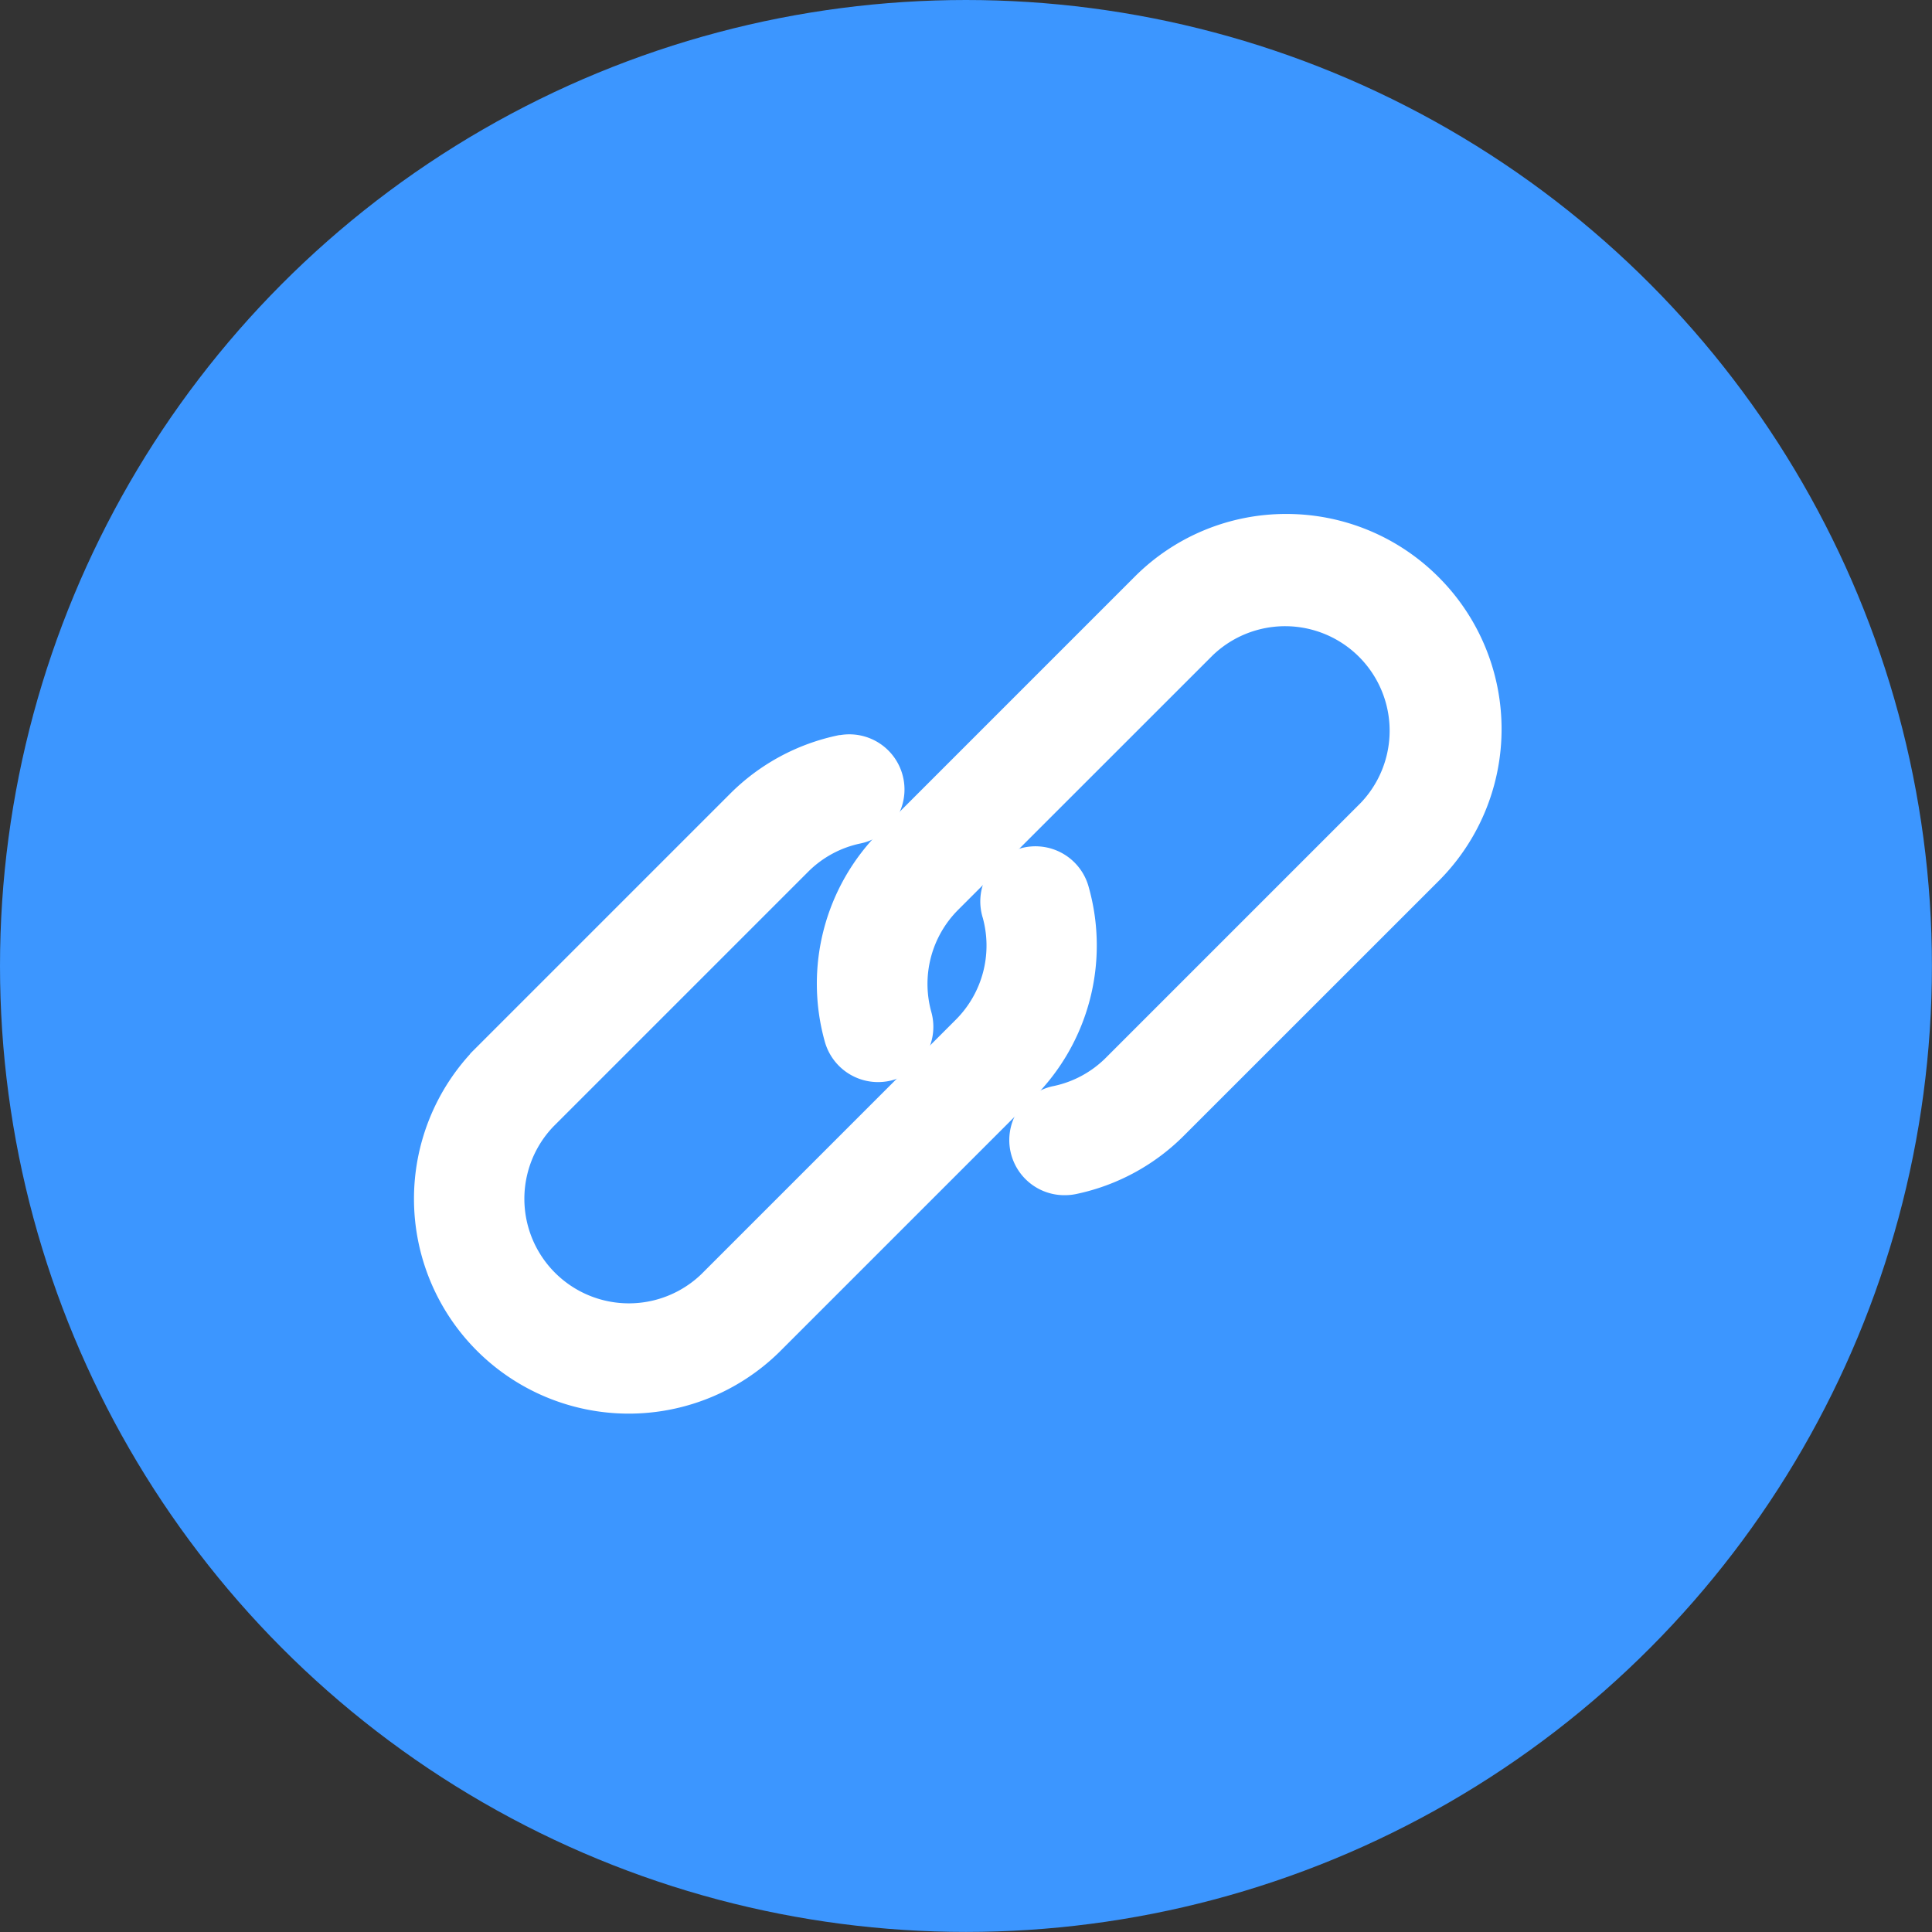 <svg xmlns="http://www.w3.org/2000/svg" width="27.595" height="27.595" viewBox="0 0 27.595 27.595"><rect x="0" y="0" width="27.595" height="27.595" fill="#333333" stroke="none"/><defs><style>.a{fill:#3c96ff;}.b{fill:#fff;stroke:#fff;stroke-width:0.5px;}</style></defs><g transform="translate(0)"><circle class="a" cx="13.797" cy="13.797" r="13.797" transform="translate(0)"/></g><g transform="translate(6.157 7.591)"><g transform="translate(5.759 0)"><path class="b" d="M191.307,43.247a2.817,2.817,0,0,0-1.994-.826h0a2.8,2.8,0,0,0-1.992.825l-3.64,3.64a2.822,2.822,0,0,0-.72,2.756A.538.538,0,1,0,184,49.35a1.747,1.747,0,0,1,.446-1.7l3.64-3.639a1.743,1.743,0,0,1,2.465,2.464l-3.64,3.64a1.737,1.737,0,0,1-.872.472.537.537,0,0,0,.111,1.064.532.532,0,0,0,.112-.012,2.809,2.809,0,0,0,1.409-.764l3.64-3.639A2.818,2.818,0,0,0,191.307,43.247Z" transform="translate(-182.855 -42.421)"/></g><g transform="translate(0 3.15)"><g transform="translate(0 0)"><path class="b" d="M9.154,144.458a.538.538,0,1,0-1.035.292,1.747,1.747,0,0,1-.446,1.7l-3.64,3.64a1.743,1.743,0,0,1-2.465-2.464l3.64-3.64a1.735,1.735,0,0,1,.871-.472.537.537,0,1,0-.211-1.054l-.011,0a2.814,2.814,0,0,0-1.409.764l-3.64,3.64a2.818,2.818,0,0,0,3.985,3.985l3.64-3.64A2.822,2.822,0,0,0,9.154,144.458Z" transform="translate(0.001 -142.452)"/></g></g></g></svg>